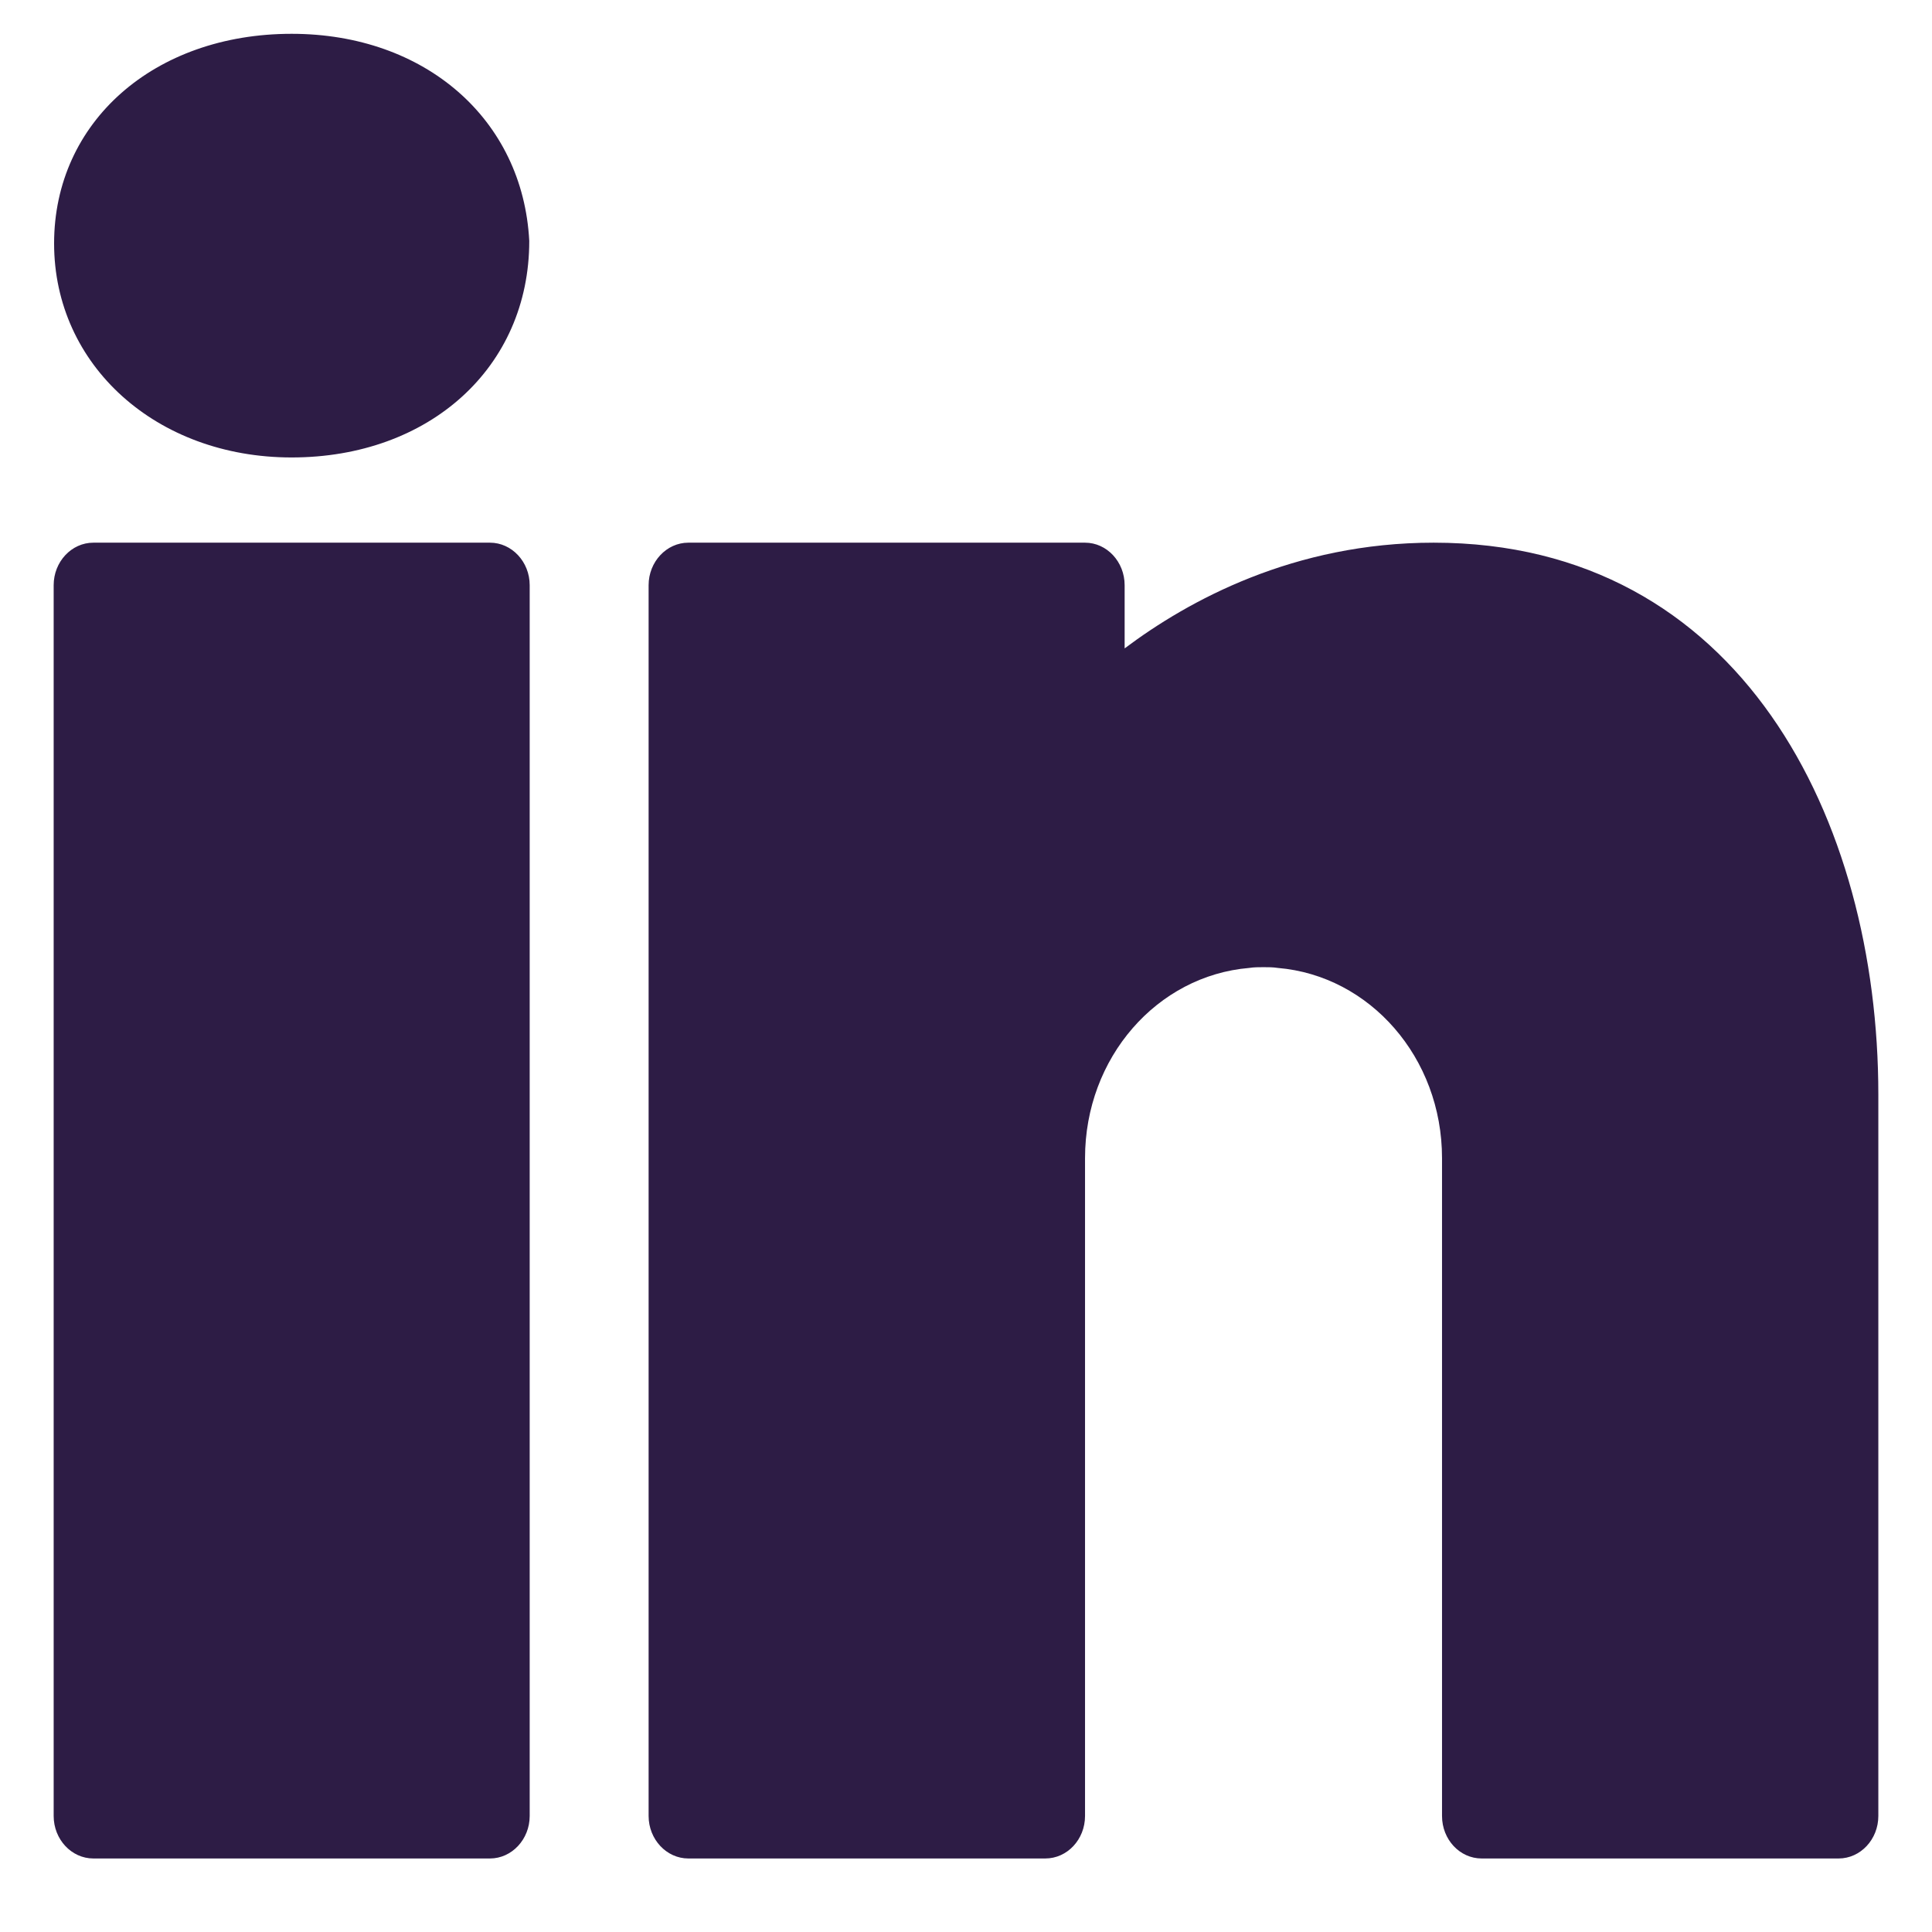 <svg width="18" height="18" viewBox="0 0 18 18" fill="none" xmlns="http://www.w3.org/2000/svg">
<path d="M2.717 0.315C1.435 0.315 0.504 1.137 0.504 2.268C0.504 3.403 1.457 4.262 2.717 4.262C4 4.262 4.931 3.423 4.931 2.245C4.872 1.11 3.959 0.315 2.717 0.315ZM0.87 5.056C0.666 5.056 0.5 5.234 0.5 5.452V16.919C0.5 17.137 0.666 17.315 0.87 17.315H4.565C4.768 17.315 4.935 17.137 4.935 16.919V5.452C4.935 5.234 4.768 5.056 4.565 5.056H0.87ZM6.413 5.056C6.21 5.056 6.043 5.234 6.043 5.452V16.919C6.043 17.137 6.21 17.315 6.413 17.315H9.739C9.943 17.315 10.109 17.138 10.109 16.919V10.988V10.889V10.79C10.109 9.853 10.781 9.09 11.639 9.018C11.683 9.011 11.727 9.011 11.772 9.011C11.816 9.011 11.86 9.011 11.905 9.018C12.762 9.09 13.435 9.853 13.435 10.79V16.919C13.435 17.138 13.6 17.315 13.804 17.315H17.13C17.334 17.315 17.5 17.137 17.5 16.919V10.197C17.5 7.639 16.217 5.056 13.357 5.056C12.056 5.056 11.073 5.594 10.478 6.041V5.452C10.478 5.234 10.312 5.056 10.109 5.056H6.413Z" fill="#2D1C45"/>
</svg>
